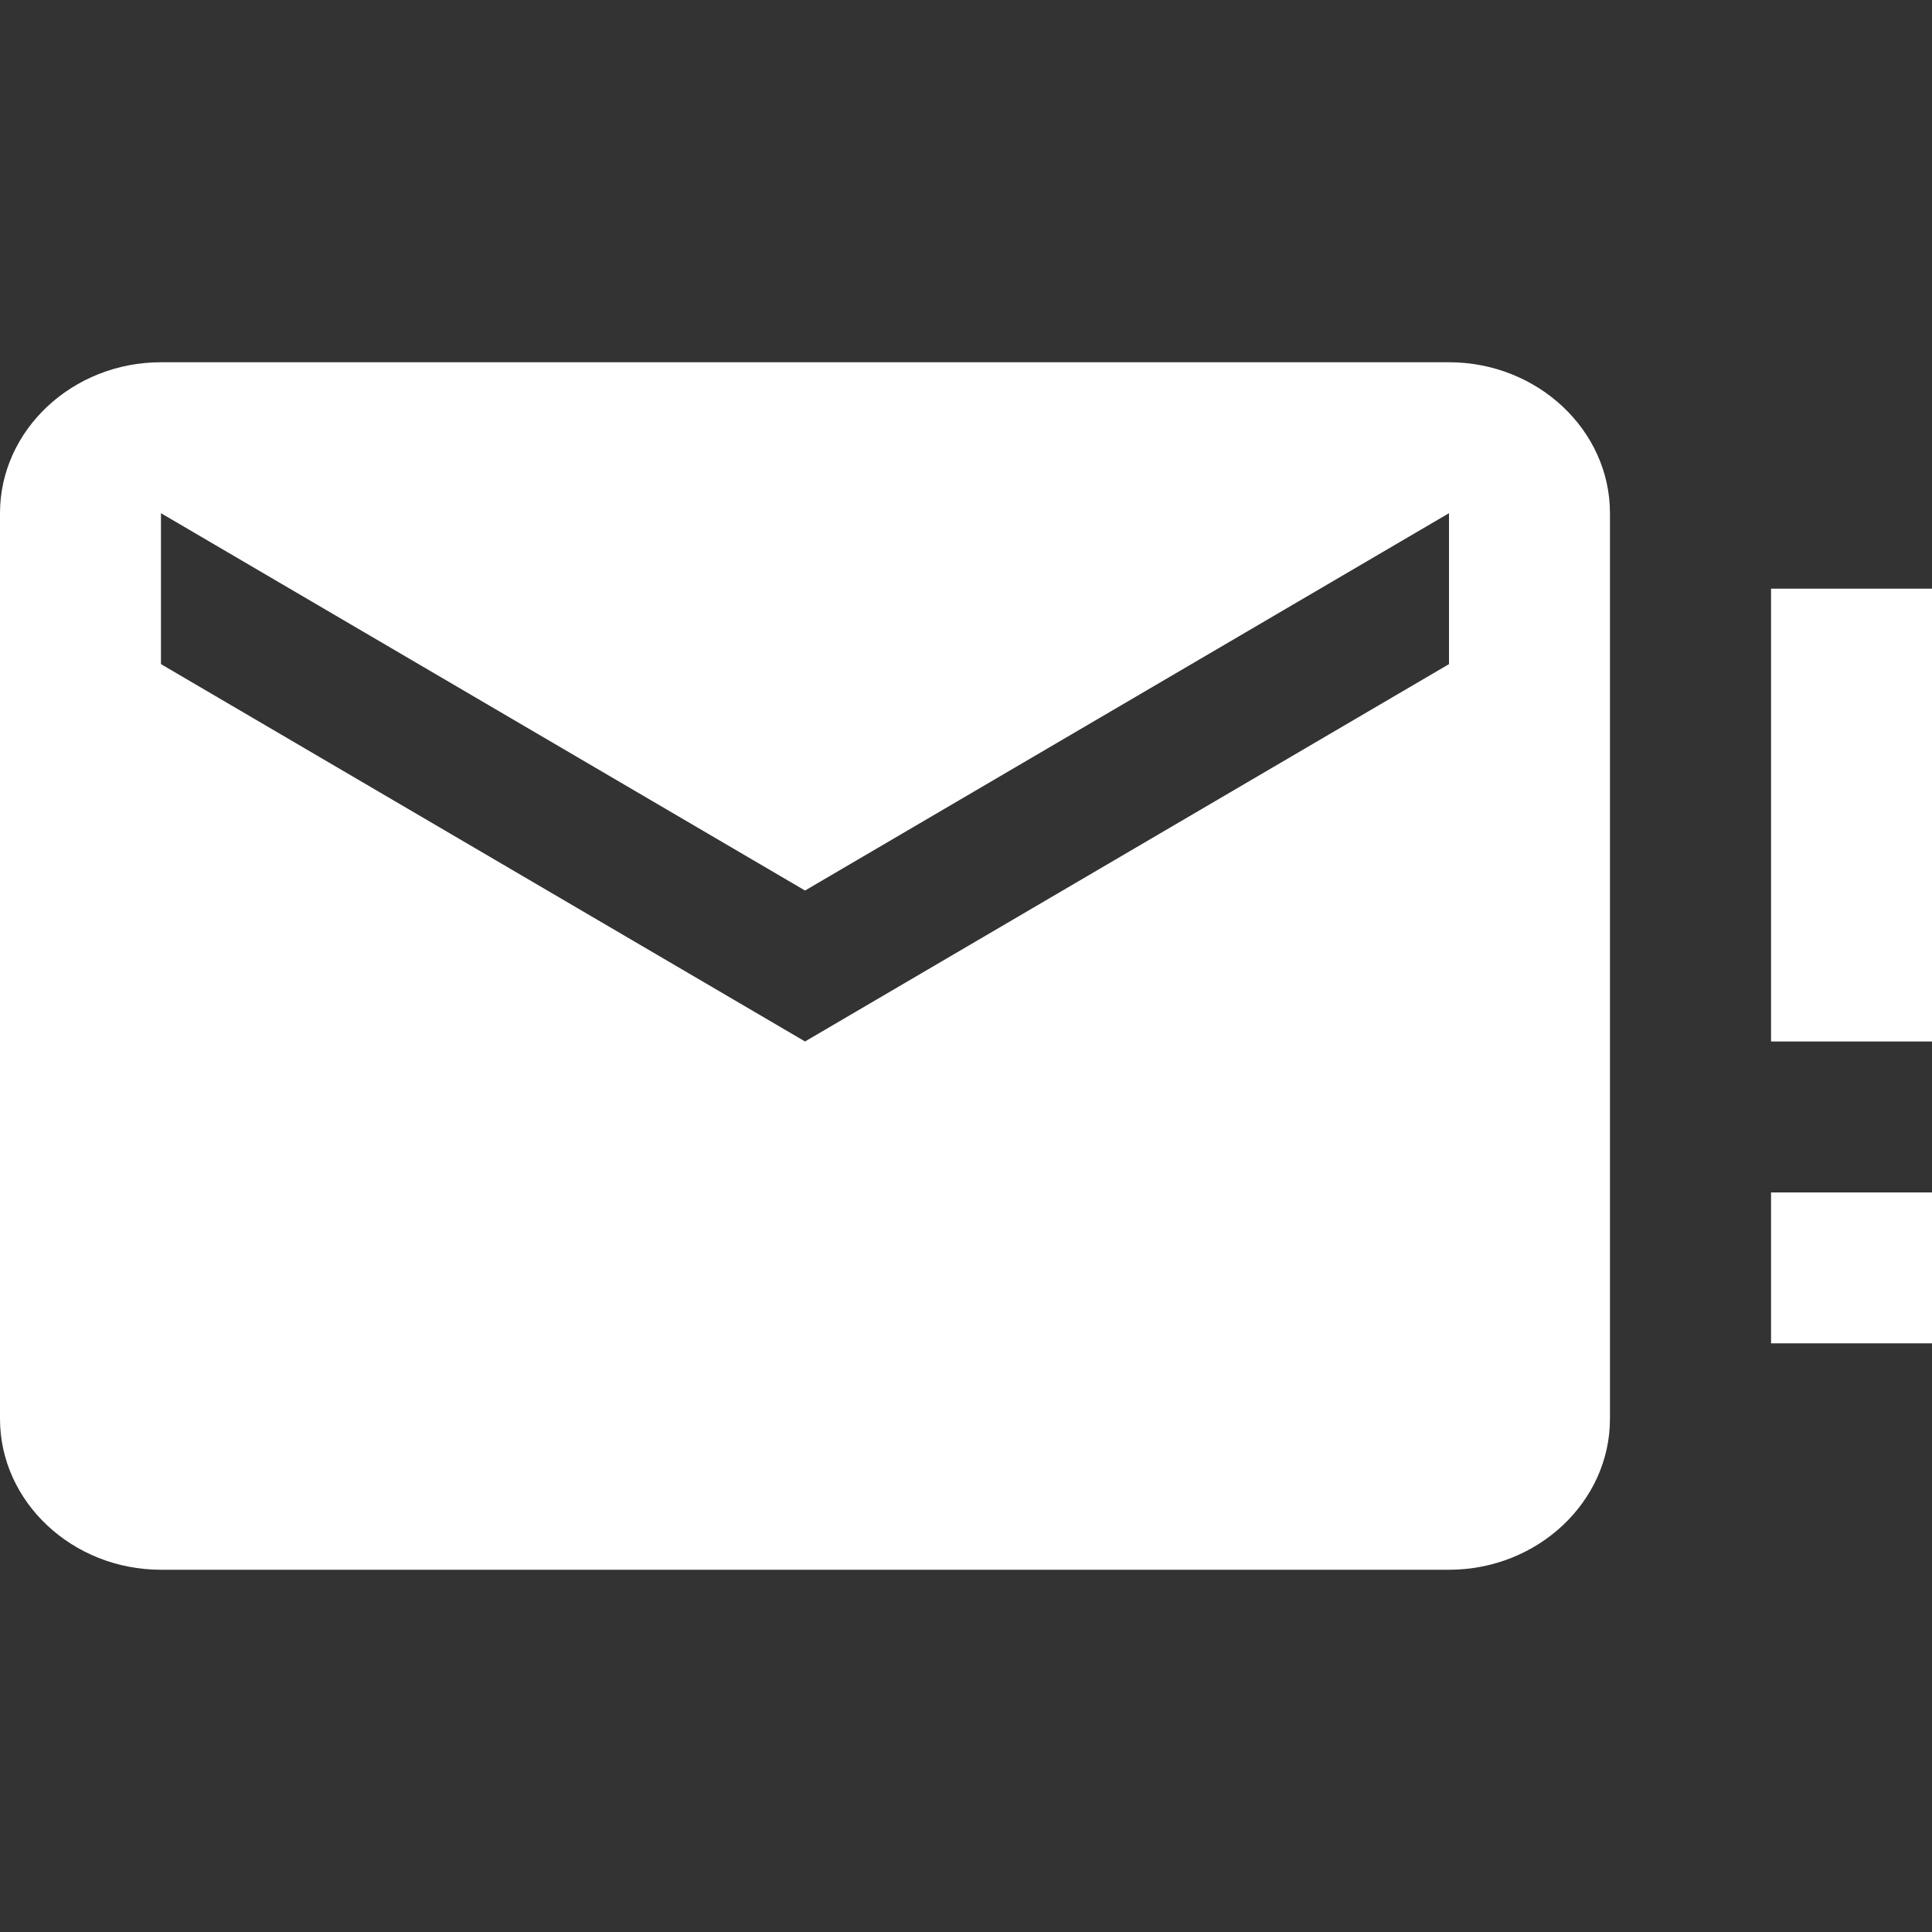 <?xml version="1.0" encoding="UTF-8"?> <svg xmlns="http://www.w3.org/2000/svg" width="16" height="16" viewBox="0 0 16 16" fill="none"><rect x="0" y="0" width="16" height="16" fill="#333333" stroke="none"/><g clip-path="url(#clip0_202_3100)"><path d="M12 5.5L6.667 8.625L1.333 5.5V4.25L6.667 7.375L12 4.25M12 3H1.333C0.6 3 0 3.562 0 4.25V11.75C0 12.438 0.6 13 1.333 13H12C12.733 13 13.333 12.438 13.333 11.75V4.25C13.333 3.562 12.733 3 12 3ZM16 4.875H14.667V8.625H16V4.875ZM16 9.875H14.667V11.125H16V9.875Z" fill="white"></path></g><defs><clipPath id="clip0_202_3100"><rect width="16" height="16" fill="white"></rect></clipPath></defs></svg> 